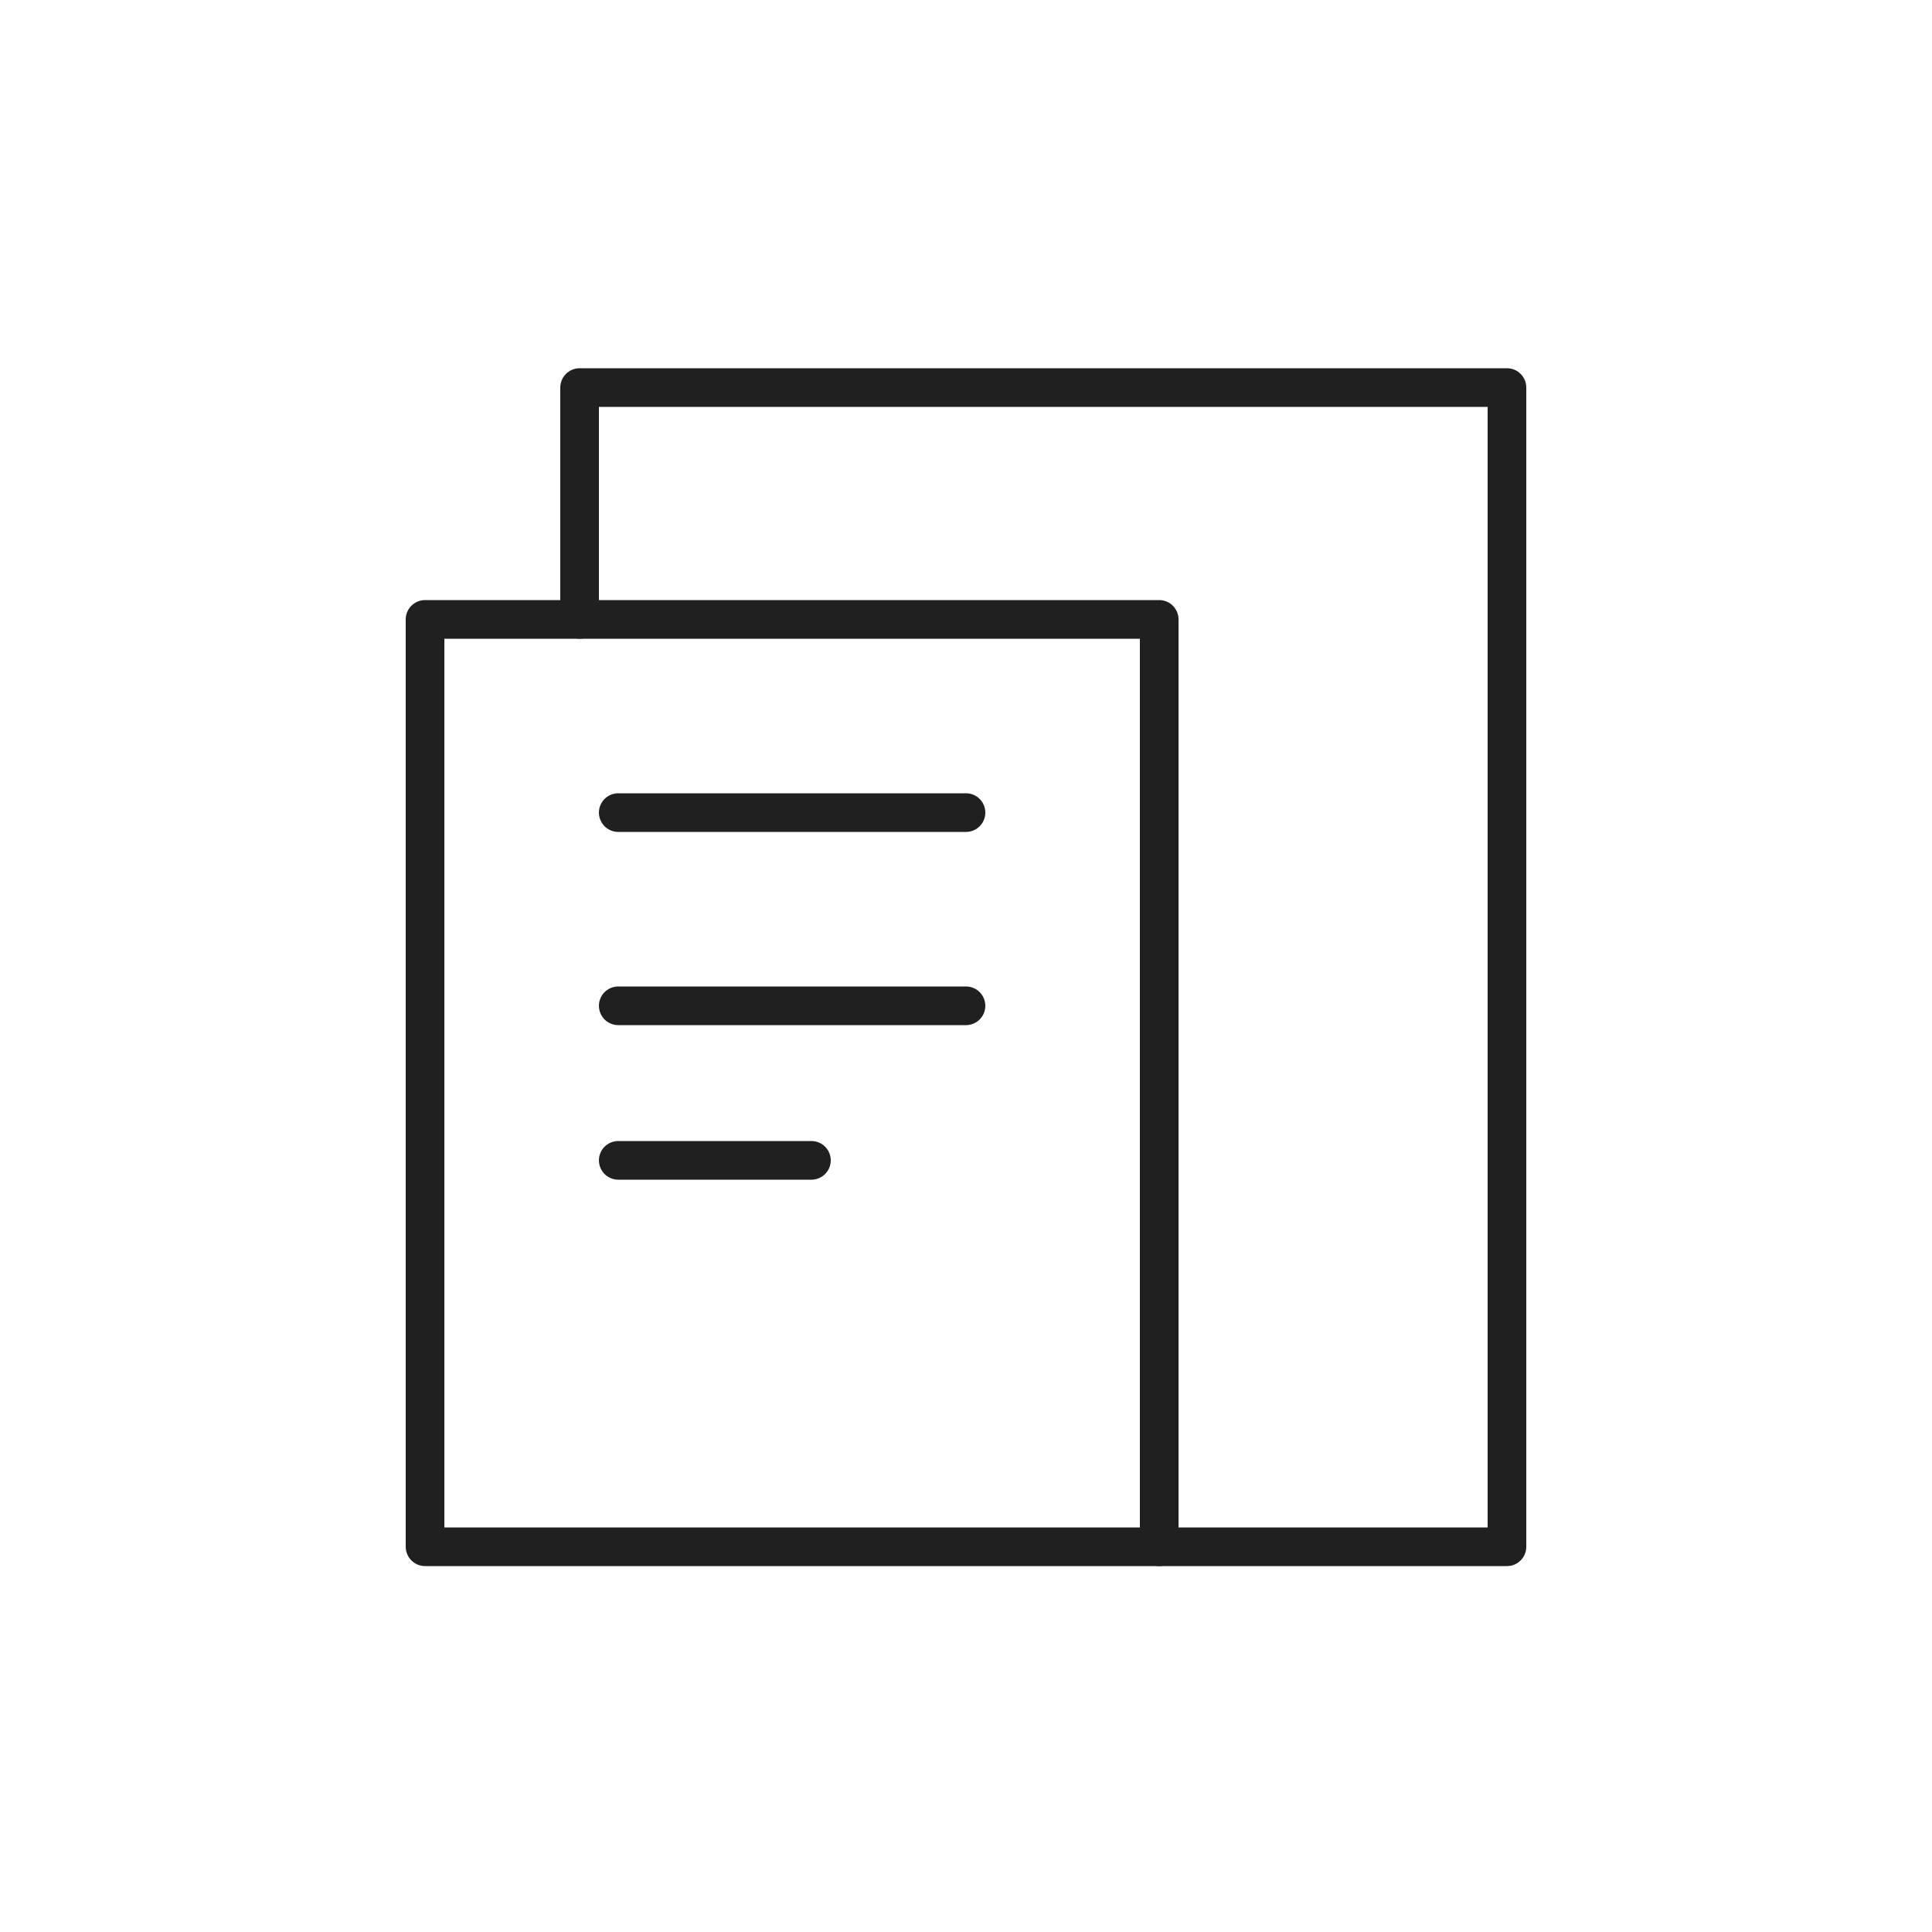 <svg xmlns="http://www.w3.org/2000/svg" viewBox="0 0 100 100">
  <g fill="none" stroke="#202020" stroke-linecap="round" stroke-linejoin="round" stroke-miterlimit="10" stroke-width="2">
    <path d="M30 32.06v-12h48v60H60"/>
    <path d="M22 32.06h38v48H22Zm10 10h18m-18 10h18m-18 8h10"/>
  </g>
</svg>
